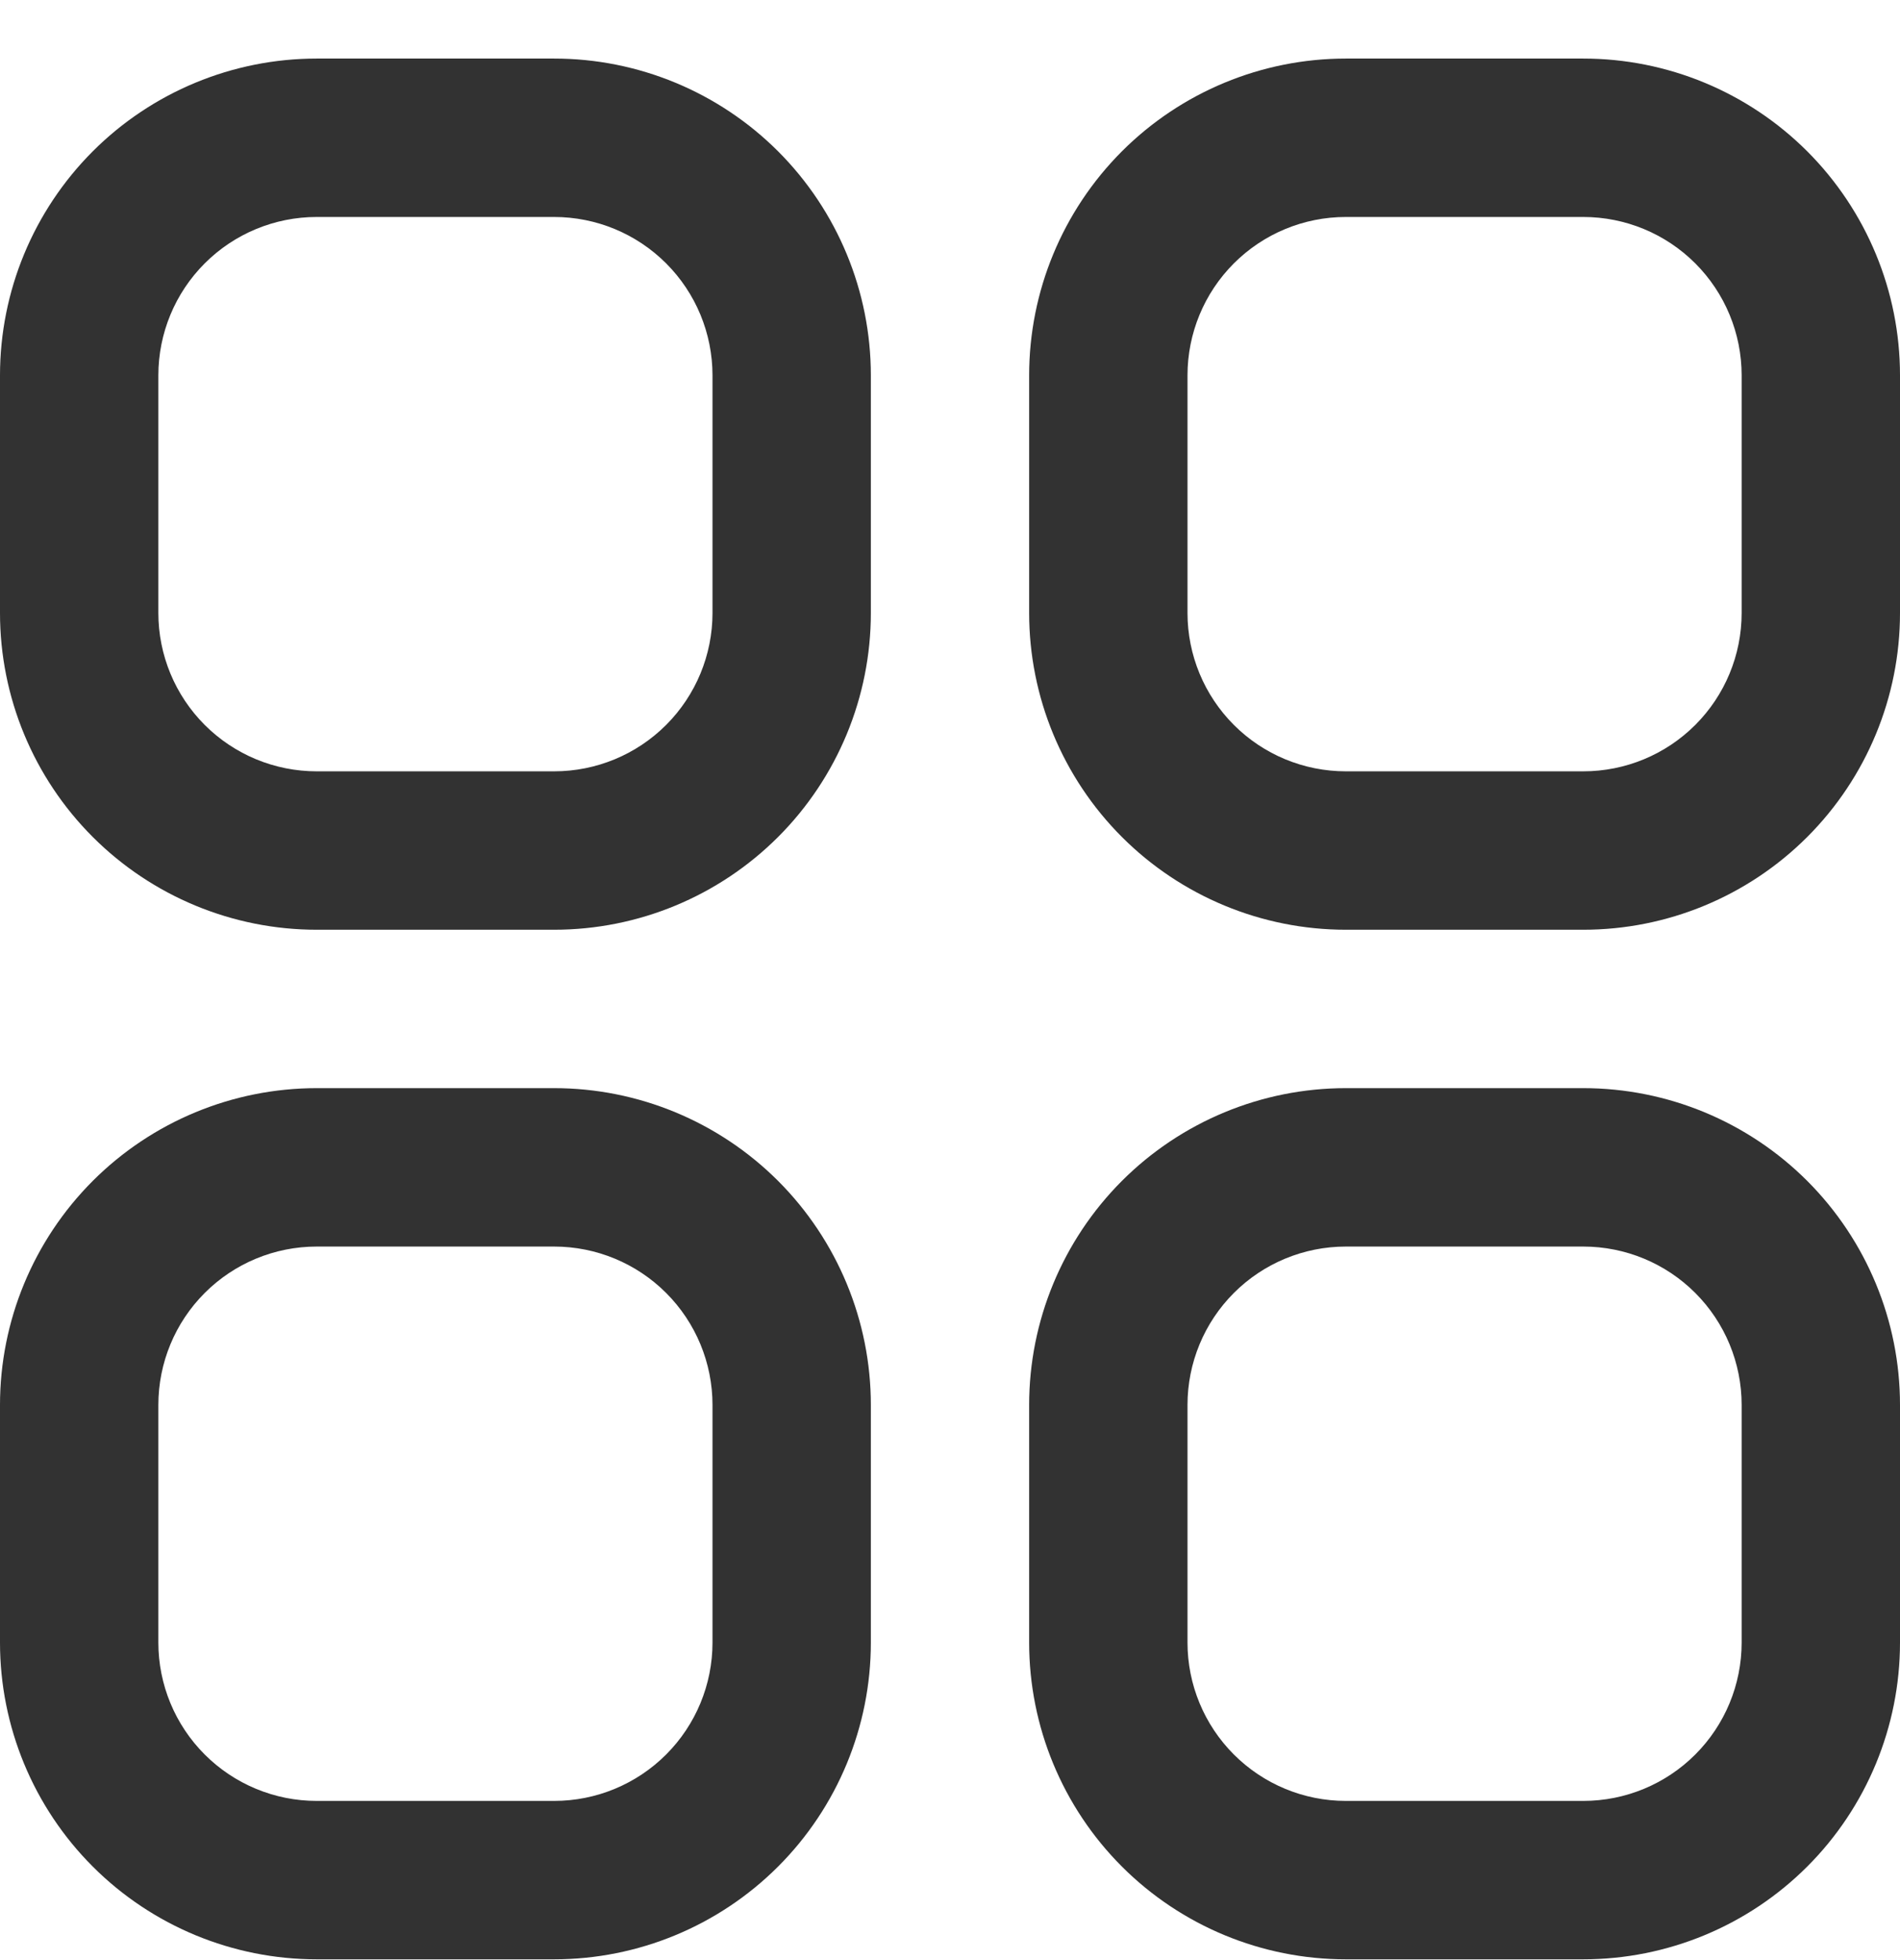 <svg width="32" height="33" viewBox="0 0 32 33" fill="none" xmlns="http://www.w3.org/2000/svg">
<g clip-path="url(#clip0_836_3573)">
<path d="M9.333 0.986H5.333C3.919 0.986 2.562 1.548 1.562 2.548C0.562 3.549 0 4.905 0 6.32L0 10.32C0 11.734 0.562 13.091 1.562 14.091C2.562 15.091 3.919 15.653 5.333 15.653H9.333C10.748 15.653 12.104 15.091 13.105 14.091C14.105 13.091 14.667 11.734 14.667 10.32V6.32C14.667 4.905 14.105 3.549 13.105 2.548C12.104 1.548 10.748 0.986 9.333 0.986ZM12 10.32C12 11.027 11.719 11.705 11.219 12.205C10.719 12.705 10.041 12.986 9.333 12.986H5.333C4.626 12.986 3.948 12.705 3.448 12.205C2.948 11.705 2.667 11.027 2.667 10.32V6.32C2.667 5.612 2.948 4.934 3.448 4.434C3.948 3.934 4.626 3.653 5.333 3.653H9.333C10.041 3.653 10.719 3.934 11.219 4.434C11.719 4.934 12 5.612 12 6.32V10.32Z" fill="#323232"/>
<path d="M26.666 0.986H22.666C21.252 0.986 19.895 1.548 18.895 2.548C17.895 3.549 17.333 4.905 17.333 6.32V10.32C17.333 11.734 17.895 13.091 18.895 14.091C19.895 15.091 21.252 15.653 22.666 15.653H26.666C28.081 15.653 29.437 15.091 30.438 14.091C31.438 13.091 32 11.734 32 10.32V6.32C32 4.905 31.438 3.549 30.438 2.548C29.437 1.548 28.081 0.986 26.666 0.986ZM29.333 10.32C29.333 11.027 29.052 11.705 28.552 12.205C28.052 12.705 27.374 12.986 26.666 12.986H22.666C21.959 12.986 21.281 12.705 20.781 12.205C20.281 11.705 20 11.027 20 10.32V6.32C20 5.612 20.281 4.934 20.781 4.434C21.281 3.934 21.959 3.653 22.666 3.653H26.666C27.374 3.653 28.052 3.934 28.552 4.434C29.052 4.934 29.333 5.612 29.333 6.32V10.32Z" fill="#323232"/>
<path d="M9.333 18.32H5.333C3.919 18.32 2.562 18.882 1.562 19.882C0.562 20.883 0 22.239 0 23.654L0 27.654C0 29.068 0.562 30.425 1.562 31.425C2.562 32.425 3.919 32.987 5.333 32.987H9.333C10.748 32.987 12.104 32.425 13.105 31.425C14.105 30.425 14.667 29.068 14.667 27.654V23.654C14.667 22.239 14.105 20.883 13.105 19.882C12.104 18.882 10.748 18.32 9.333 18.32ZM12 27.654C12 28.361 11.719 29.039 11.219 29.539C10.719 30.039 10.041 30.32 9.333 30.32H5.333C4.626 30.32 3.948 30.039 3.448 29.539C2.948 29.039 2.667 28.361 2.667 27.654V23.654C2.667 22.946 2.948 22.268 3.448 21.768C3.948 21.268 4.626 20.987 5.333 20.987H9.333C10.041 20.987 10.719 21.268 11.219 21.768C11.719 22.268 12 22.946 12 23.654V27.654Z" fill="#323232"/>
<path d="M26.666 18.32H22.666C21.252 18.32 19.895 18.882 18.895 19.882C17.895 20.883 17.333 22.239 17.333 23.654V27.654C17.333 29.068 17.895 30.425 18.895 31.425C19.895 32.425 21.252 32.987 22.666 32.987H26.666C28.081 32.987 29.437 32.425 30.438 31.425C31.438 30.425 32 29.068 32 27.654V23.654C32 22.239 31.438 20.883 30.438 19.882C29.437 18.882 28.081 18.32 26.666 18.32ZM29.333 27.654C29.333 28.361 29.052 29.039 28.552 29.539C28.052 30.039 27.374 30.32 26.666 30.32H22.666C21.959 30.32 21.281 30.039 20.781 29.539C20.281 29.039 20 28.361 20 27.654V23.654C20 22.946 20.281 22.268 20.781 21.768C21.281 21.268 21.959 20.987 22.666 20.987H26.666C27.374 20.987 28.052 21.268 28.552 21.768C29.052 22.268 29.333 22.946 29.333 23.654V27.654Z" fill="#323232"/>
</g>
<defs>
<clipPath id="clip0_836_3573">
<rect width="32" height="32" fill="white" transform="translate(0 0.986)"/>
</clipPath>
</defs>
</svg>
